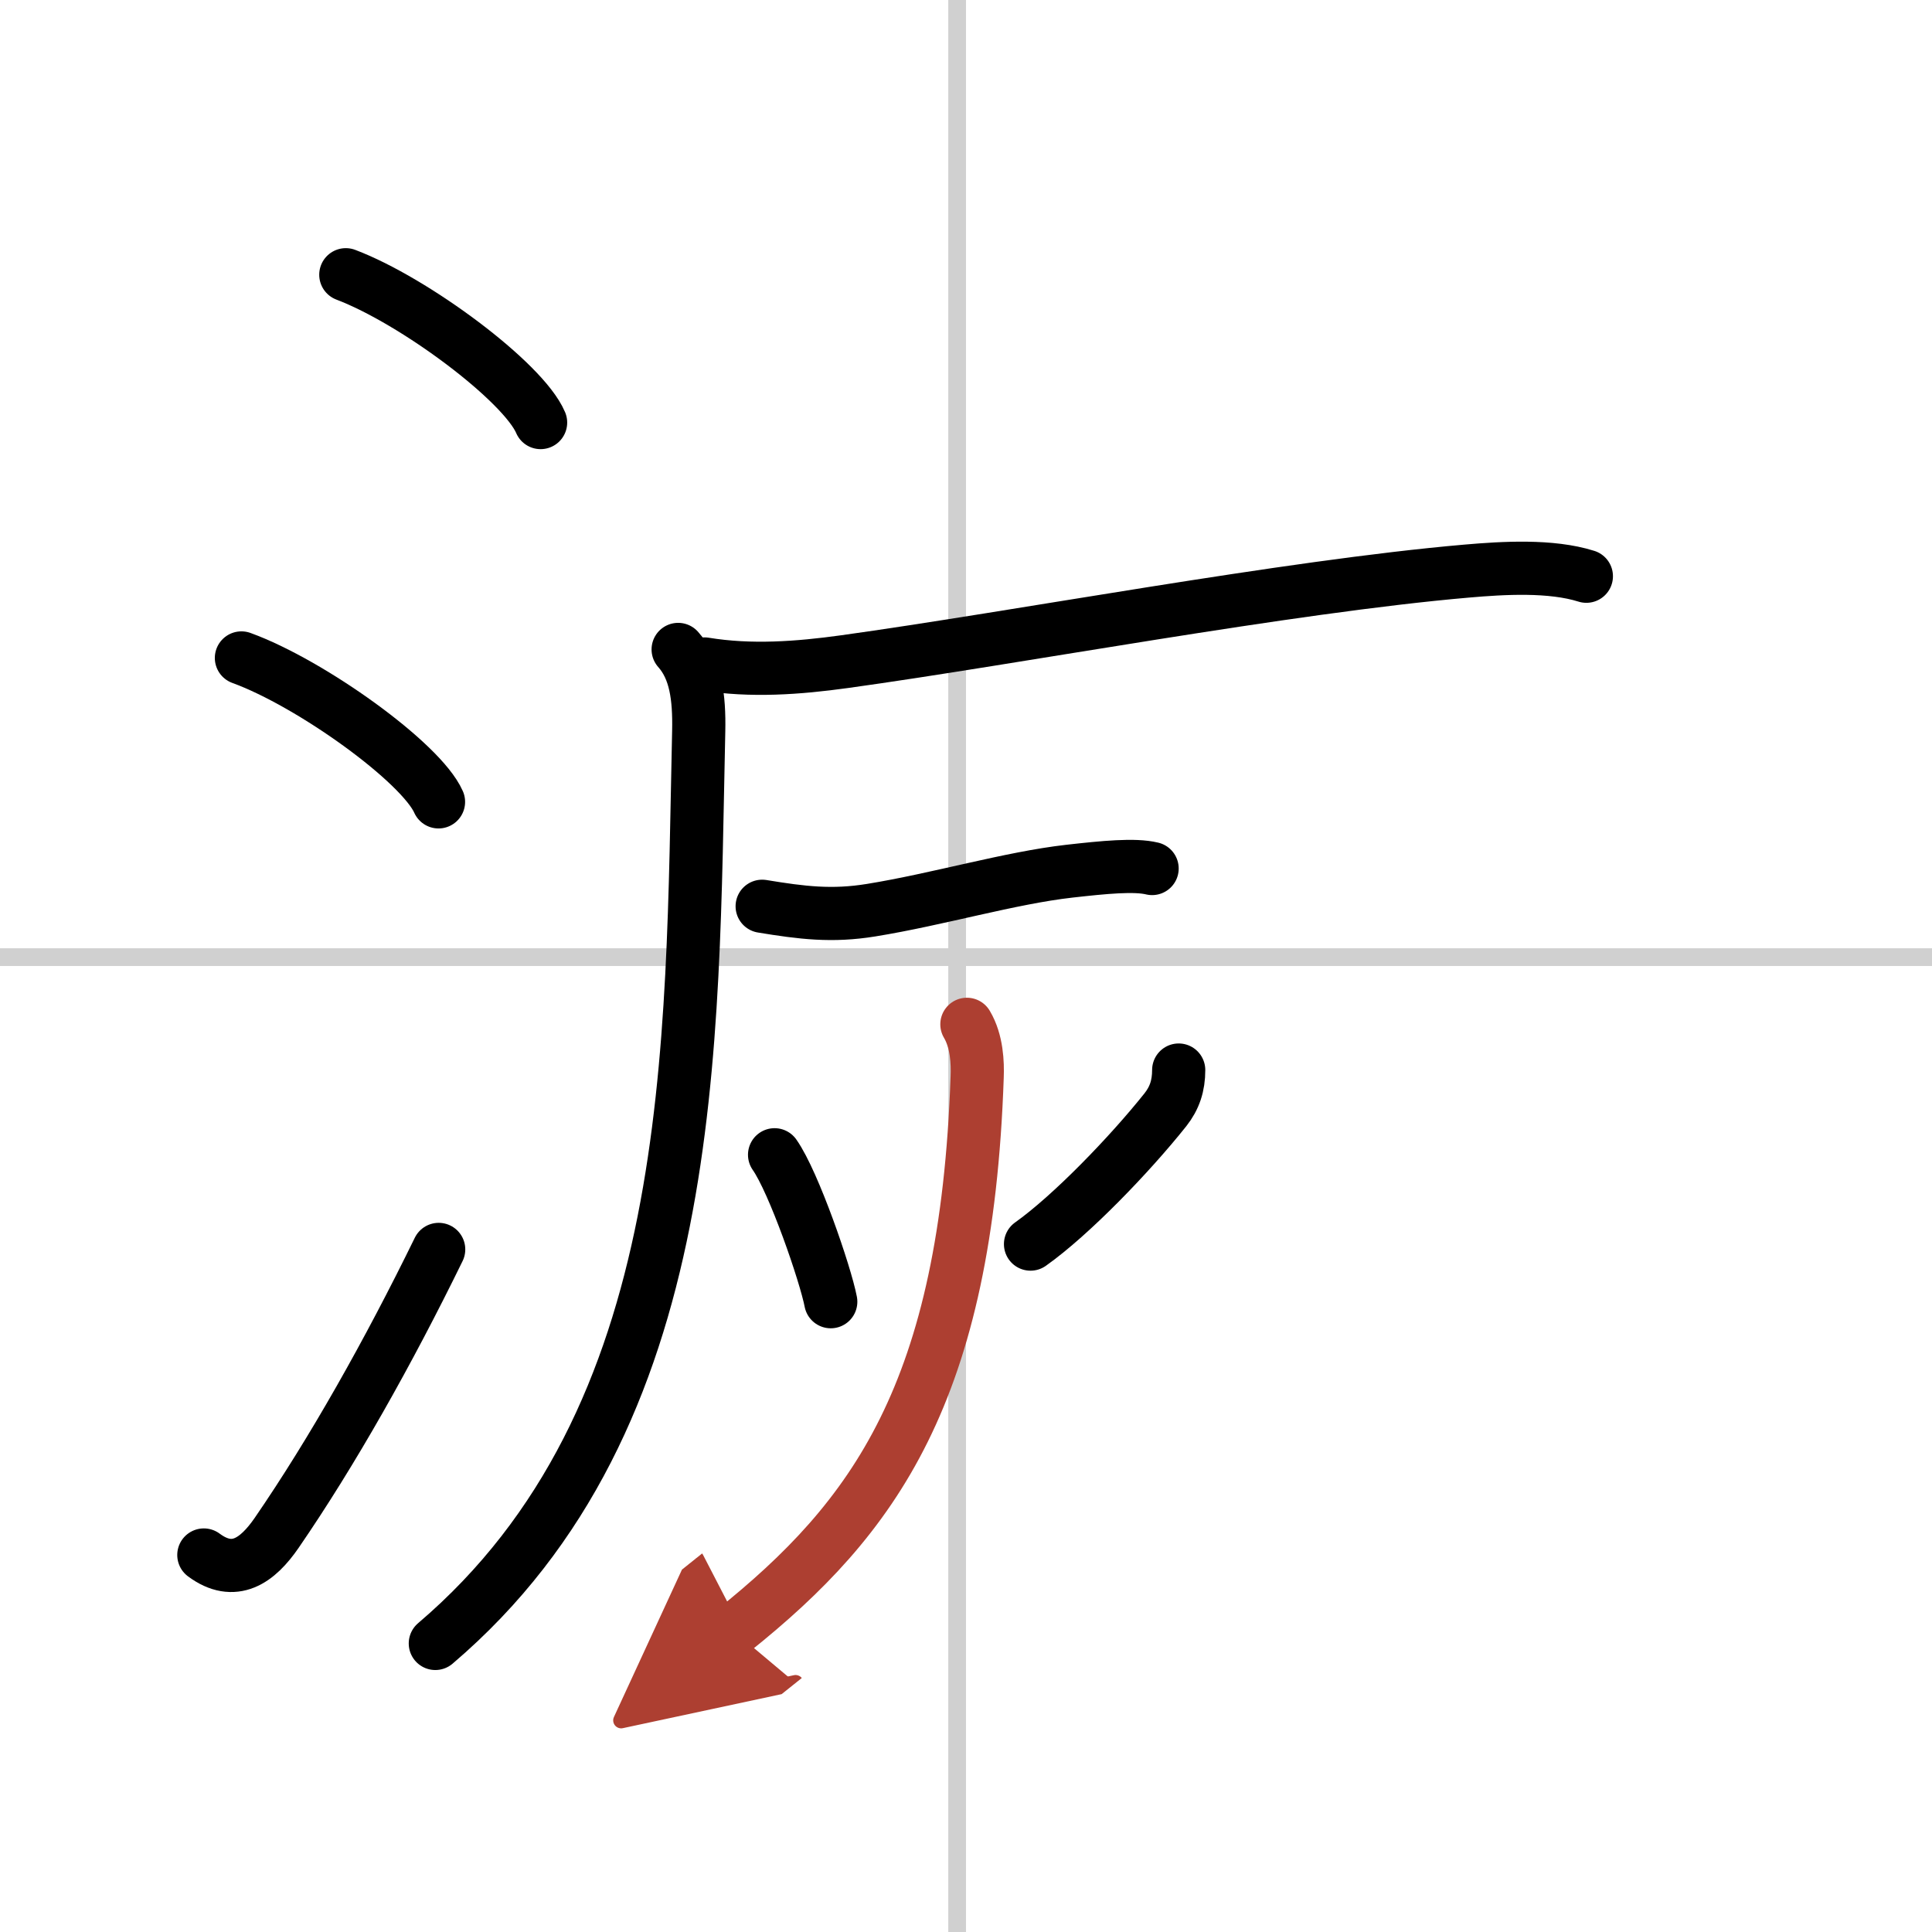 <svg width="400" height="400" viewBox="0 0 109 109" xmlns="http://www.w3.org/2000/svg"><defs><marker id="a" markerWidth="4" orient="auto" refX="1" refY="5" viewBox="0 0 10 10"><polyline points="0 0 10 5 0 10 1 5" fill="#ad3f31" stroke="#ad3f31"/></marker></defs><g fill="none" stroke="#000" stroke-linecap="round" stroke-linejoin="round" stroke-width="3"><rect width="100%" height="100%" fill="#fff" stroke="#fff"/><line x1="54" x2="54" y2="109" stroke="#d0d0d0" stroke-width="1"/><line x2="109" y1="54" y2="54" stroke="#d0d0d0" stroke-width="1"/><path d="m19.51 15.5c3.88 1.47 10.02 6.05 10.99 8.34"/><path d="m13.62 37.12c3.93 1.43 10.14 5.9 11.12 8.12"/><path d="m11.5 87.73c1.71 1.27 3.03 0.32 4.11-1.25 3.14-4.57 6.29-10.16 9.14-15.99"/><path d="M38.26,36.64c0.99,1.11,1.2,2.68,1.16,4.6C39.02,59.13,39.5,80,24.56,92.72"/><path d="m39.75 37.46c2.62 0.43 5.29 0.23 7.89-0.13 9.68-1.34 24.96-4.23 35.11-5.11 2.07-0.18 4.75-0.34 6.75 0.29"/><path d="m43 51.13c2.25 0.37 3.94 0.58 6.15 0.22 3.77-0.61 7.83-1.82 11.19-2.2 1.96-0.22 3.67-0.39 4.66-0.15"/><path d="m43.7 65.15c1.09 1.55 2.87 6.73 3.17 8.29"/><path d="m66.5 60.37c0 0.88-0.23 1.58-0.75 2.24-2 2.51-5.3 5.94-7.61 7.58"/><path d="m54.55 57.79c0.57 0.96 0.61 2.18 0.58 2.97-0.61 17.8-5.81 24.88-13.76 31.24" marker-end="url(#a)" stroke="#ad3f31"/></g></svg>
